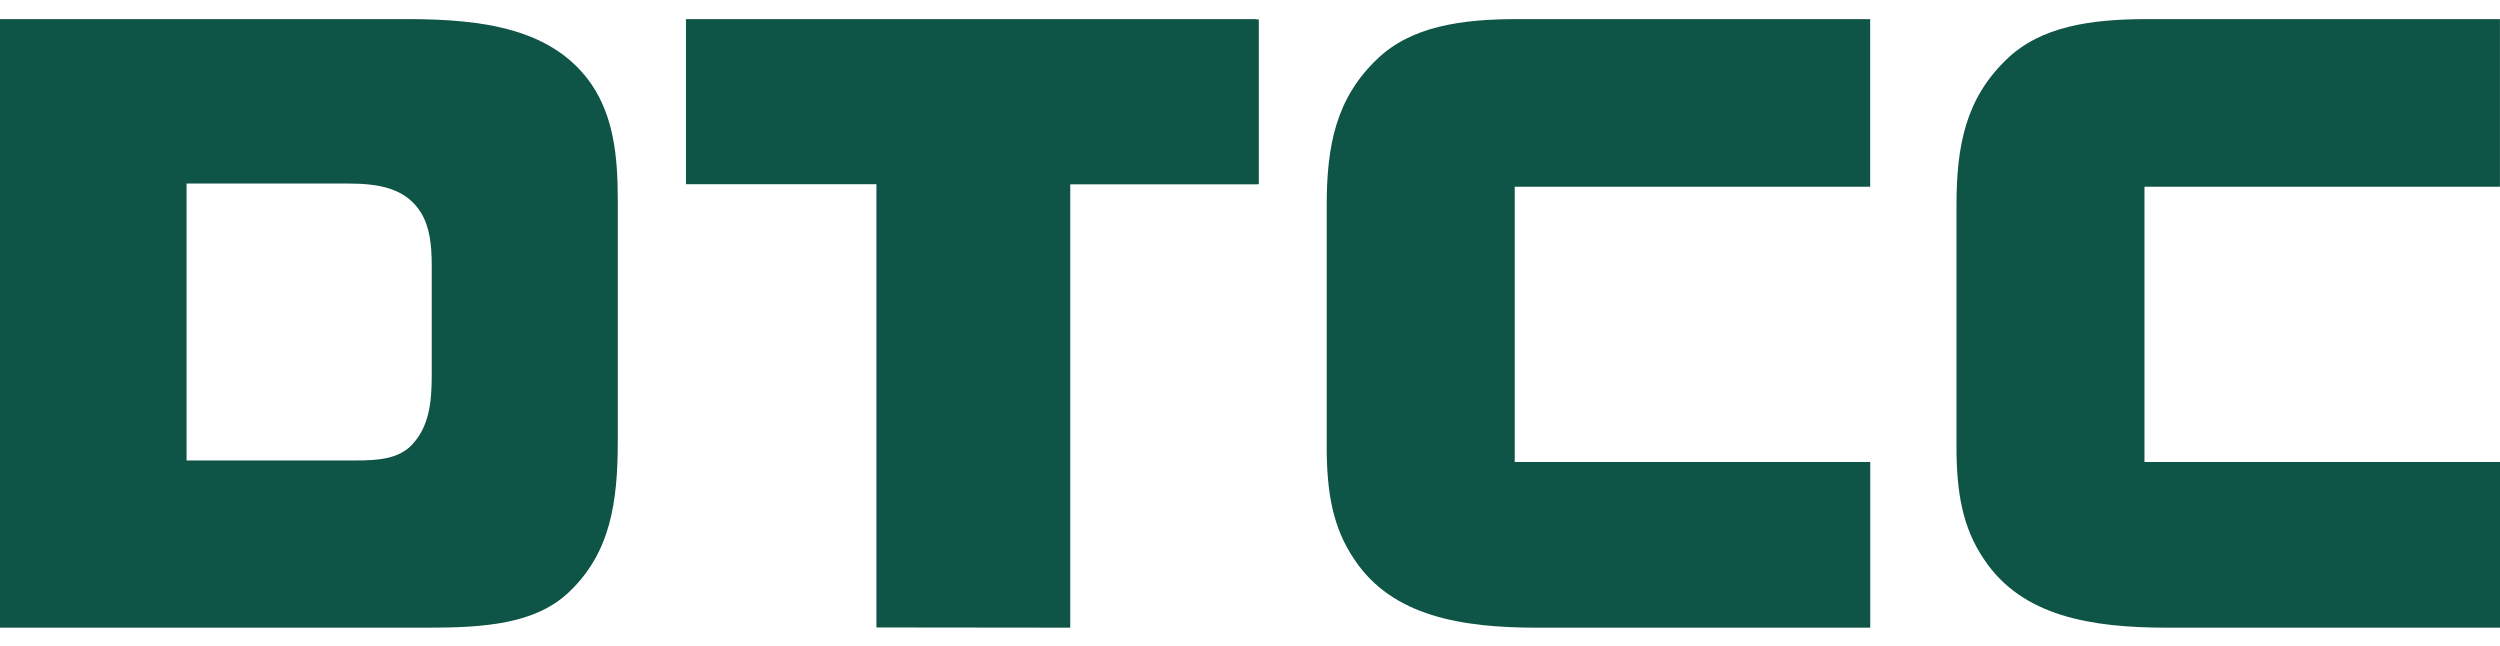 <?xml version="1.0" encoding="UTF-8"?>
<svg id="svg-dtcc" width="120px" height="31px" viewBox="0 0 120 31" version="1.1" xmlns="http://www.w3.org/2000/svg" xmlns:xlink="http://www.w3.org/1999/xlink">
    <title>F0EC5E5A-F65D-4B1D-AC28-F5C533595ED5</title>
    <g id="Reg-SCI-Testing-Wireframe" stroke="none" stroke-width="1" fill="none" fill-rule="evenodd">
        <g id="Desktop-Client-Registration" transform="translate(-310, -1672)" fill="#0E5447">
            <g id="elements/Reg-SCI-Footer" transform="translate(0, 1625)">
                <g id="Group-10" transform="translate(310, 32)">
                    <g id="Logo" transform="translate(0, 15.5)">
                        <path d="M89.768,0.417 L89.768,8.462 L72.707,8.462 L72.707,21.677 L89.772,21.677 L89.772,29.629 L73.792,29.629 C70.157,29.629 66.838,29.088 65.022,26.372 C63.969,24.841 63.682,23.116 63.682,20.946 L63.682,9.356 C63.682,6.482 64.13,4.215 66.106,2.333 C67.732,0.768 70.126,0.417 72.835,0.417 L89.768,0.417 Z" id="Fill-1"></path>
                        <path d="M119.997,0.417 L119.997,8.462 L102.935,8.462 L102.935,21.677 L120,21.677 L120,29.629 L104.02,29.629 C100.385,29.629 97.067,29.088 95.251,26.372 C94.197,24.841 93.911,23.116 93.911,20.946 L93.911,9.356 C93.911,6.482 94.357,4.215 96.334,2.333 C97.96,0.768 100.353,0.417 103.064,0.417 L119.997,0.417 Z" id="Fill-3"></path>
                        <path d="M20.723,17.526 C20.723,18.86 20.584,19.965 19.798,20.823 C19.154,21.528 18.167,21.602 17.091,21.602 L8.955,21.602 L8.955,8.31 L16.709,8.31 C18.153,8.31 19.495,8.513 20.23,9.746 C20.635,10.443 20.723,11.271 20.723,12.257 L20.723,17.526 Z M28.411,3.574 C26.561,0.864 23.178,0.417 19.544,0.417 L-8.33333333e-05,0.417 L-8.33333333e-05,29.629 L20.5,29.629 C23.212,29.629 25.699,29.468 27.326,27.906 C29.302,26.024 29.654,23.601 29.654,20.668 L29.654,9.09 C29.654,6.923 29.431,5.104 28.411,3.574 L28.411,3.574 Z" id="Fill-5"></path>
                        <polygon id="Fill-8" points="32.927 0.417 32.927 8.341 42.068 8.341 42.068 29.618 51.372 29.628 51.372 8.349 60.356 8.349 60.356 8.34 60.423 8.34 60.423 0.431 60.292 0.431 60.292 0.417"></polygon>
                    </g>
                </g>
            </g>
        </g>
    </g>
</svg>